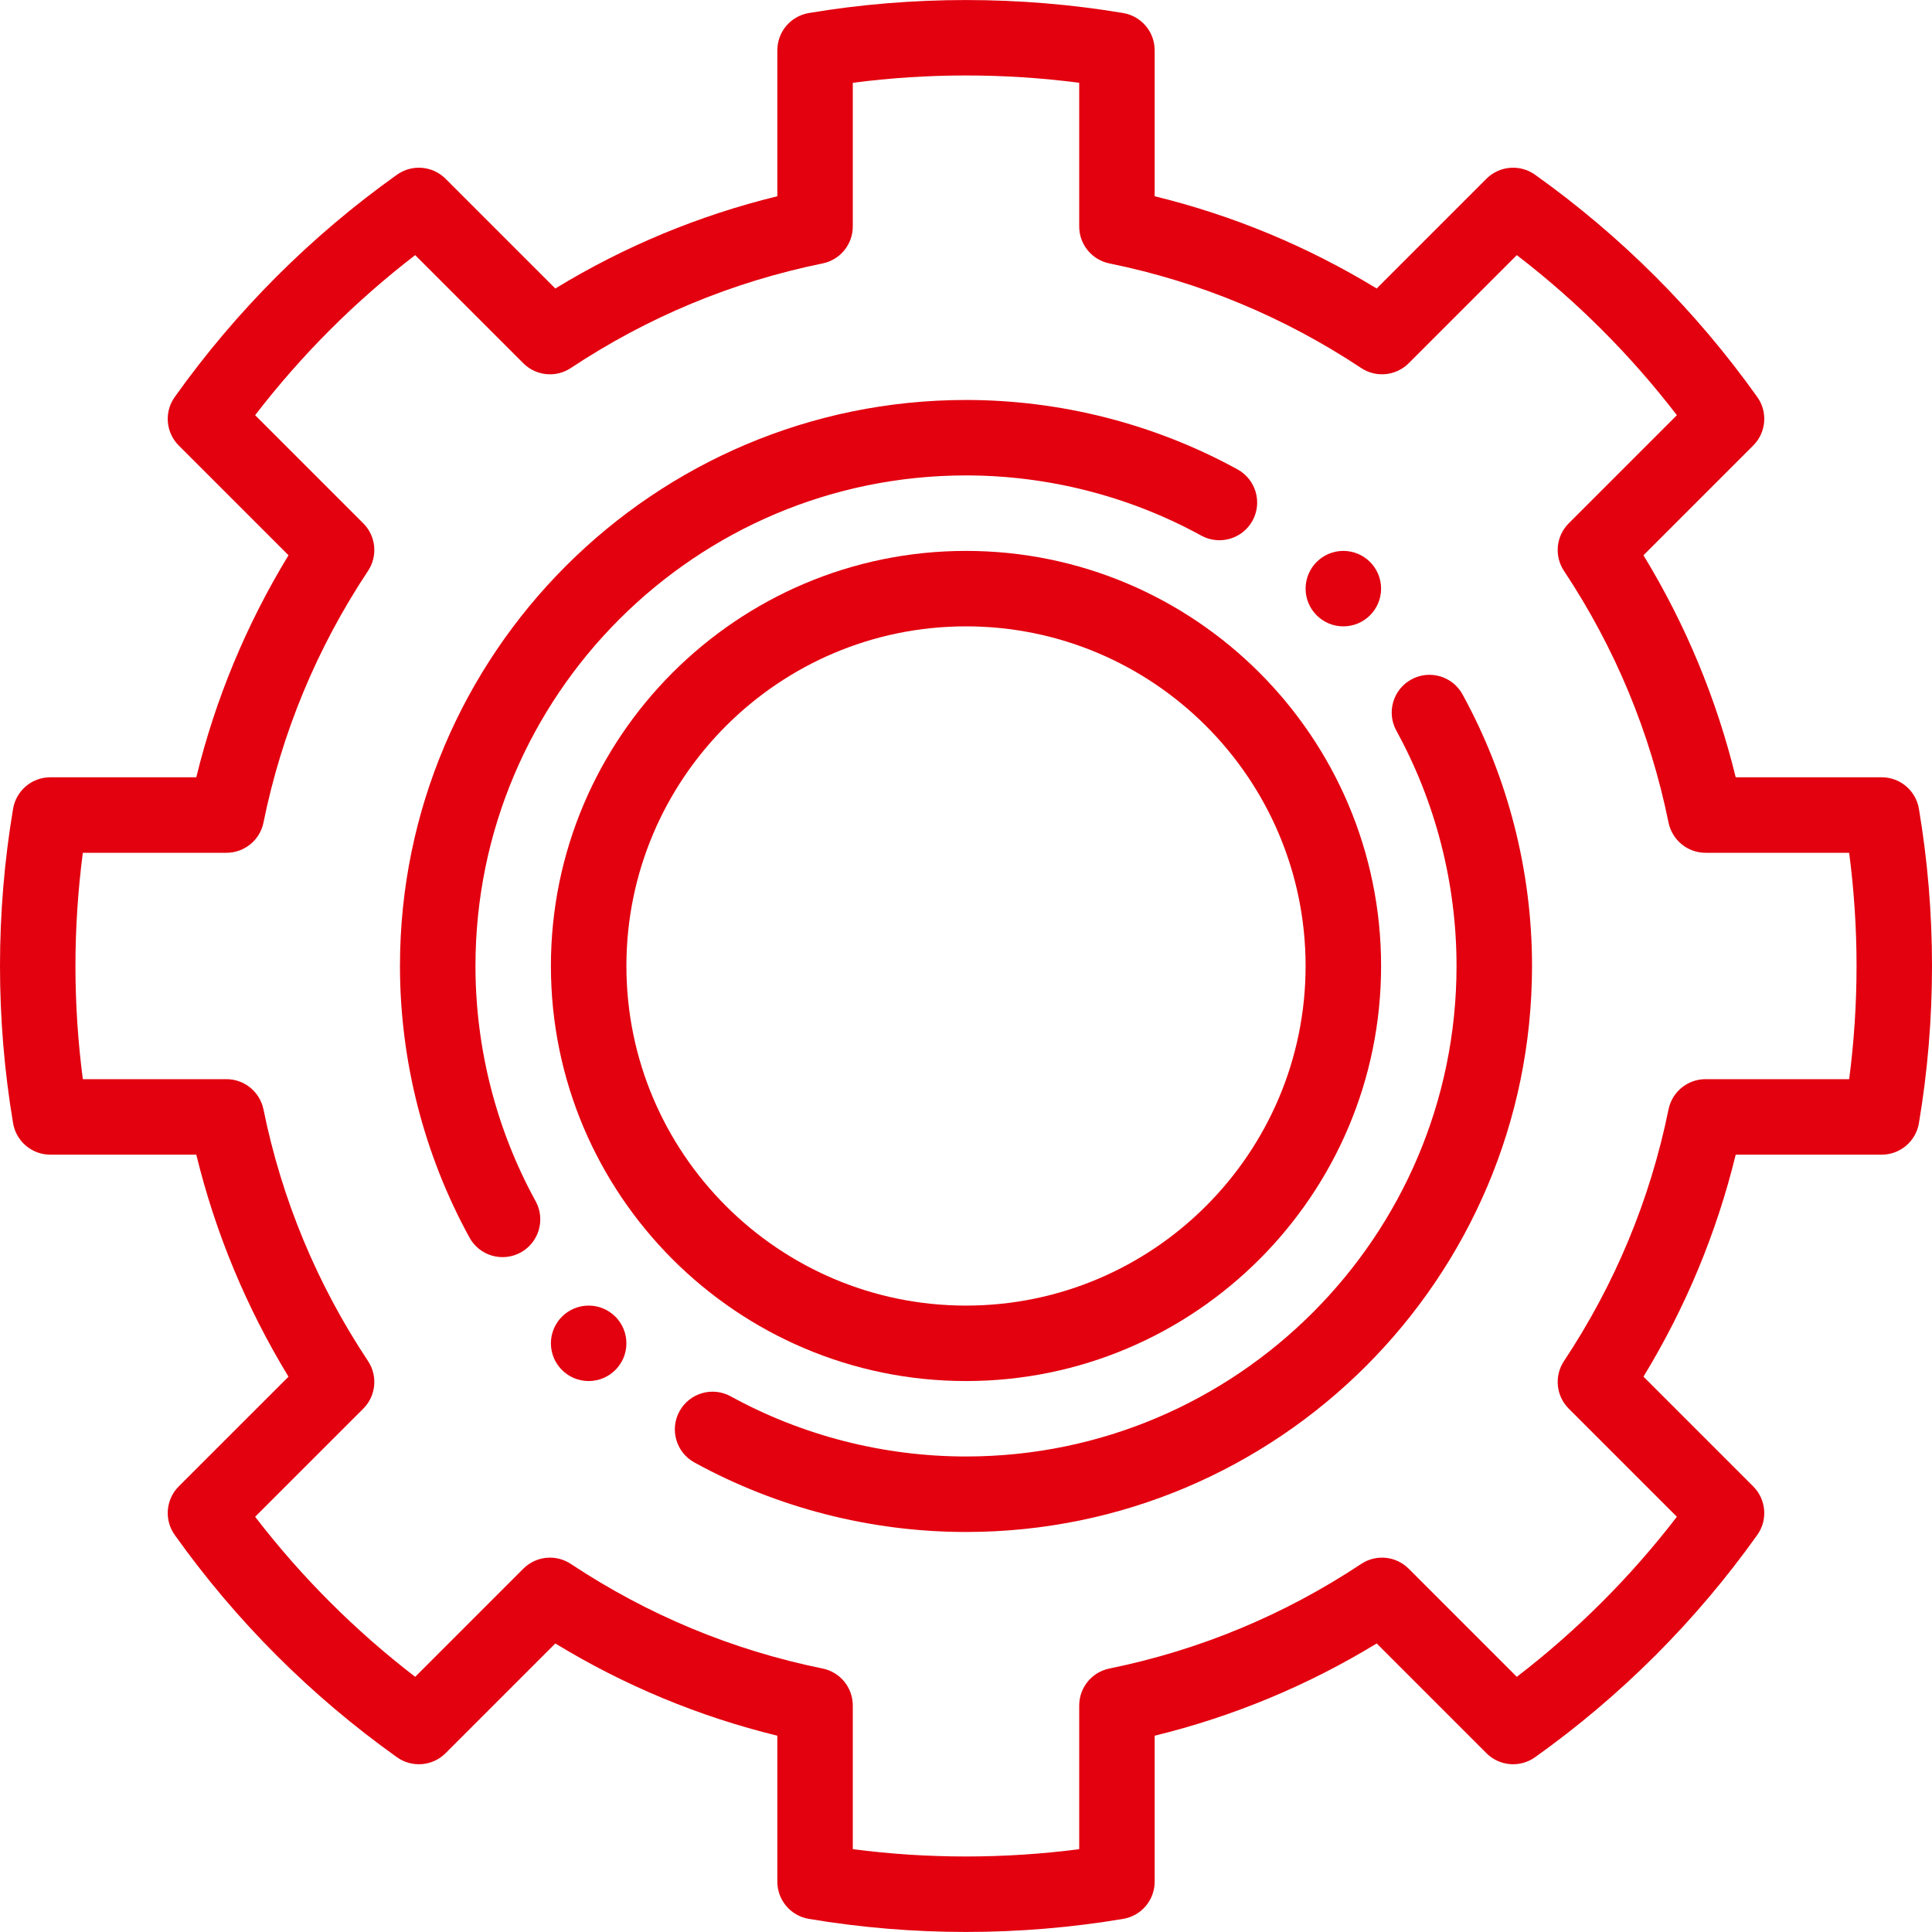 <svg width="40" height="40" viewBox="0 0 40 40" fill="none" xmlns="http://www.w3.org/2000/svg">
<path d="M27.812 11.406C27.381 11.406 27.031 11.756 27.031 12.187C27.031 12.618 27.381 12.968 27.812 12.968C28.244 12.968 28.594 12.618 28.594 12.187C28.594 11.756 28.244 11.406 27.812 11.406Z" fill="#E3000F"/>
<path d="M12.188 27.031C11.756 27.031 11.406 27.381 11.406 27.812C11.406 28.243 11.756 28.593 12.188 28.593C12.619 28.593 12.969 28.243 12.969 27.812C12.969 27.381 12.619 27.031 12.188 27.031Z" fill="#E3000F"/>
<path d="M39.729 16.745C39.666 16.369 39.34 16.093 38.959 16.093H35.936C35.539 14.47 34.899 12.929 34.026 11.496L36.298 9.224C36.568 8.955 36.604 8.529 36.382 8.219C35.112 6.436 33.564 4.888 31.781 3.617C31.47 3.396 31.045 3.431 30.775 3.701L28.503 5.973C27.07 5.1 25.529 4.46 23.906 4.063V1.041C23.906 0.659 23.631 0.334 23.255 0.27C21.118 -0.089 18.882 -0.089 16.745 0.27C16.369 0.334 16.094 0.659 16.094 1.041V4.063C14.47 4.46 12.929 5.1 11.497 5.973L9.225 3.701C8.955 3.431 8.53 3.396 8.219 3.617C6.436 4.888 4.888 6.436 3.618 8.219C3.396 8.529 3.432 8.955 3.701 9.224L5.973 11.496C5.101 12.929 4.46 14.47 4.064 16.093H1.041C0.66 16.093 0.334 16.369 0.271 16.745C0.091 17.813 0 18.908 0 19.999C0 21.091 0.091 22.186 0.271 23.254C0.334 23.63 0.66 23.906 1.041 23.906H4.064C4.46 25.529 5.101 27.07 5.973 28.503L3.701 30.774C3.432 31.044 3.396 31.469 3.618 31.78C4.888 33.563 6.436 35.111 8.219 36.382C8.53 36.603 8.955 36.568 9.225 36.298L11.497 34.026C12.93 34.899 14.471 35.539 16.094 35.936V38.958C16.094 39.339 16.369 39.665 16.745 39.728C17.813 39.908 18.908 39.999 20 39.999C21.091 39.999 22.187 39.908 23.255 39.728C23.631 39.665 23.906 39.339 23.906 38.958V35.936C25.529 35.539 27.071 34.899 28.503 34.026L30.775 36.298C31.045 36.568 31.47 36.603 31.781 36.382C33.564 35.111 35.112 33.563 36.382 31.78C36.604 31.47 36.568 31.044 36.298 30.774L34.026 28.502C34.899 27.069 35.54 25.528 35.936 23.906H38.959C39.34 23.906 39.666 23.63 39.729 23.254C39.909 22.186 40 21.091 40 19.999C40 18.908 39.909 17.813 39.729 16.745ZM38.285 22.343H35.311C34.94 22.343 34.619 22.605 34.545 22.969C34.166 24.832 33.438 26.586 32.38 28.18C32.175 28.49 32.216 28.902 32.479 29.164L34.718 31.403C33.76 32.649 32.649 33.76 31.404 34.717L29.165 32.478C28.902 32.215 28.49 32.174 28.181 32.38C26.587 33.437 24.834 34.165 22.969 34.545C22.605 34.619 22.344 34.939 22.344 35.31V38.285C20.796 38.487 19.204 38.487 17.656 38.285V35.31C17.656 34.939 17.395 34.619 17.031 34.545C15.167 34.166 13.414 33.437 11.819 32.38C11.509 32.174 11.098 32.215 10.835 32.478L8.596 34.717C7.351 33.76 6.24 32.649 5.282 31.403L7.521 29.165C7.784 28.902 7.825 28.49 7.62 28.18C6.562 26.587 5.834 24.833 5.455 22.969C5.38 22.605 5.06 22.343 4.689 22.343H1.715C1.614 21.569 1.562 20.783 1.562 20C1.562 19.216 1.614 18.43 1.715 17.656H4.689C5.06 17.656 5.381 17.394 5.455 17.03C5.834 15.167 6.562 13.413 7.62 11.819C7.825 11.509 7.784 11.097 7.521 10.835L5.282 8.596C6.24 7.35 7.351 6.239 8.596 5.282L10.835 7.521C11.098 7.784 11.51 7.825 11.819 7.619C13.413 6.562 15.166 5.834 17.031 5.454C17.395 5.38 17.656 5.06 17.656 4.689V1.714C19.205 1.512 20.795 1.512 22.344 1.714V4.689C22.344 5.06 22.605 5.38 22.969 5.454C24.833 5.833 26.586 6.562 28.181 7.619C28.491 7.825 28.902 7.783 29.165 7.521L31.404 5.282C32.65 6.239 33.76 7.35 34.718 8.596L32.479 10.835C32.216 11.097 32.175 11.509 32.38 11.819C33.438 13.413 34.166 15.167 34.545 17.03C34.62 17.394 34.94 17.656 35.311 17.656H38.285C38.386 18.43 38.438 19.216 38.438 19.999C38.438 20.783 38.386 21.569 38.285 22.343Z" fill="#E3000F"/>
<path d="M25.623 9.719C23.908 8.778 21.964 8.281 20 8.281C13.538 8.281 8.281 13.537 8.281 19.999C8.281 21.963 8.779 23.907 9.72 25.622C9.928 26.002 10.403 26.138 10.781 25.931C11.159 25.723 11.297 25.248 11.09 24.87C10.274 23.386 9.844 21.701 9.844 19.999C9.844 14.399 14.4 9.843 20 9.843C21.702 9.843 23.386 10.274 24.871 11.089C25.249 11.296 25.724 11.158 25.932 10.78C26.139 10.402 26.001 9.927 25.623 9.719Z" fill="#E3000F"/>
<path d="M30.28 14.377C30.073 13.998 29.598 13.86 29.219 14.068C28.841 14.275 28.703 14.75 28.91 15.128C29.725 16.613 30.156 18.297 30.156 19.999C30.156 25.599 25.6 30.155 20 30.155C18.298 30.155 16.614 29.725 15.129 28.91C14.751 28.702 14.276 28.84 14.068 29.219C13.861 29.597 13.999 30.072 14.377 30.279C16.092 31.221 18.036 31.718 20 31.718C26.462 31.718 31.719 26.461 31.719 19.999C31.719 18.035 31.221 16.091 30.28 14.377Z" fill="#E3000F"/>
<path d="M20 11.406C15.261 11.406 11.406 15.261 11.406 20C11.406 24.738 15.261 28.593 20 28.593C24.739 28.593 28.594 24.738 28.594 20C28.594 15.261 24.739 11.406 20 11.406ZM20 27.031C16.123 27.031 12.969 23.877 12.969 20C12.969 16.122 16.123 12.968 20 12.968C23.877 12.968 27.031 16.122 27.031 20C27.031 23.876 23.877 27.031 20 27.031Z" fill="#E3000F"/>
</svg>
